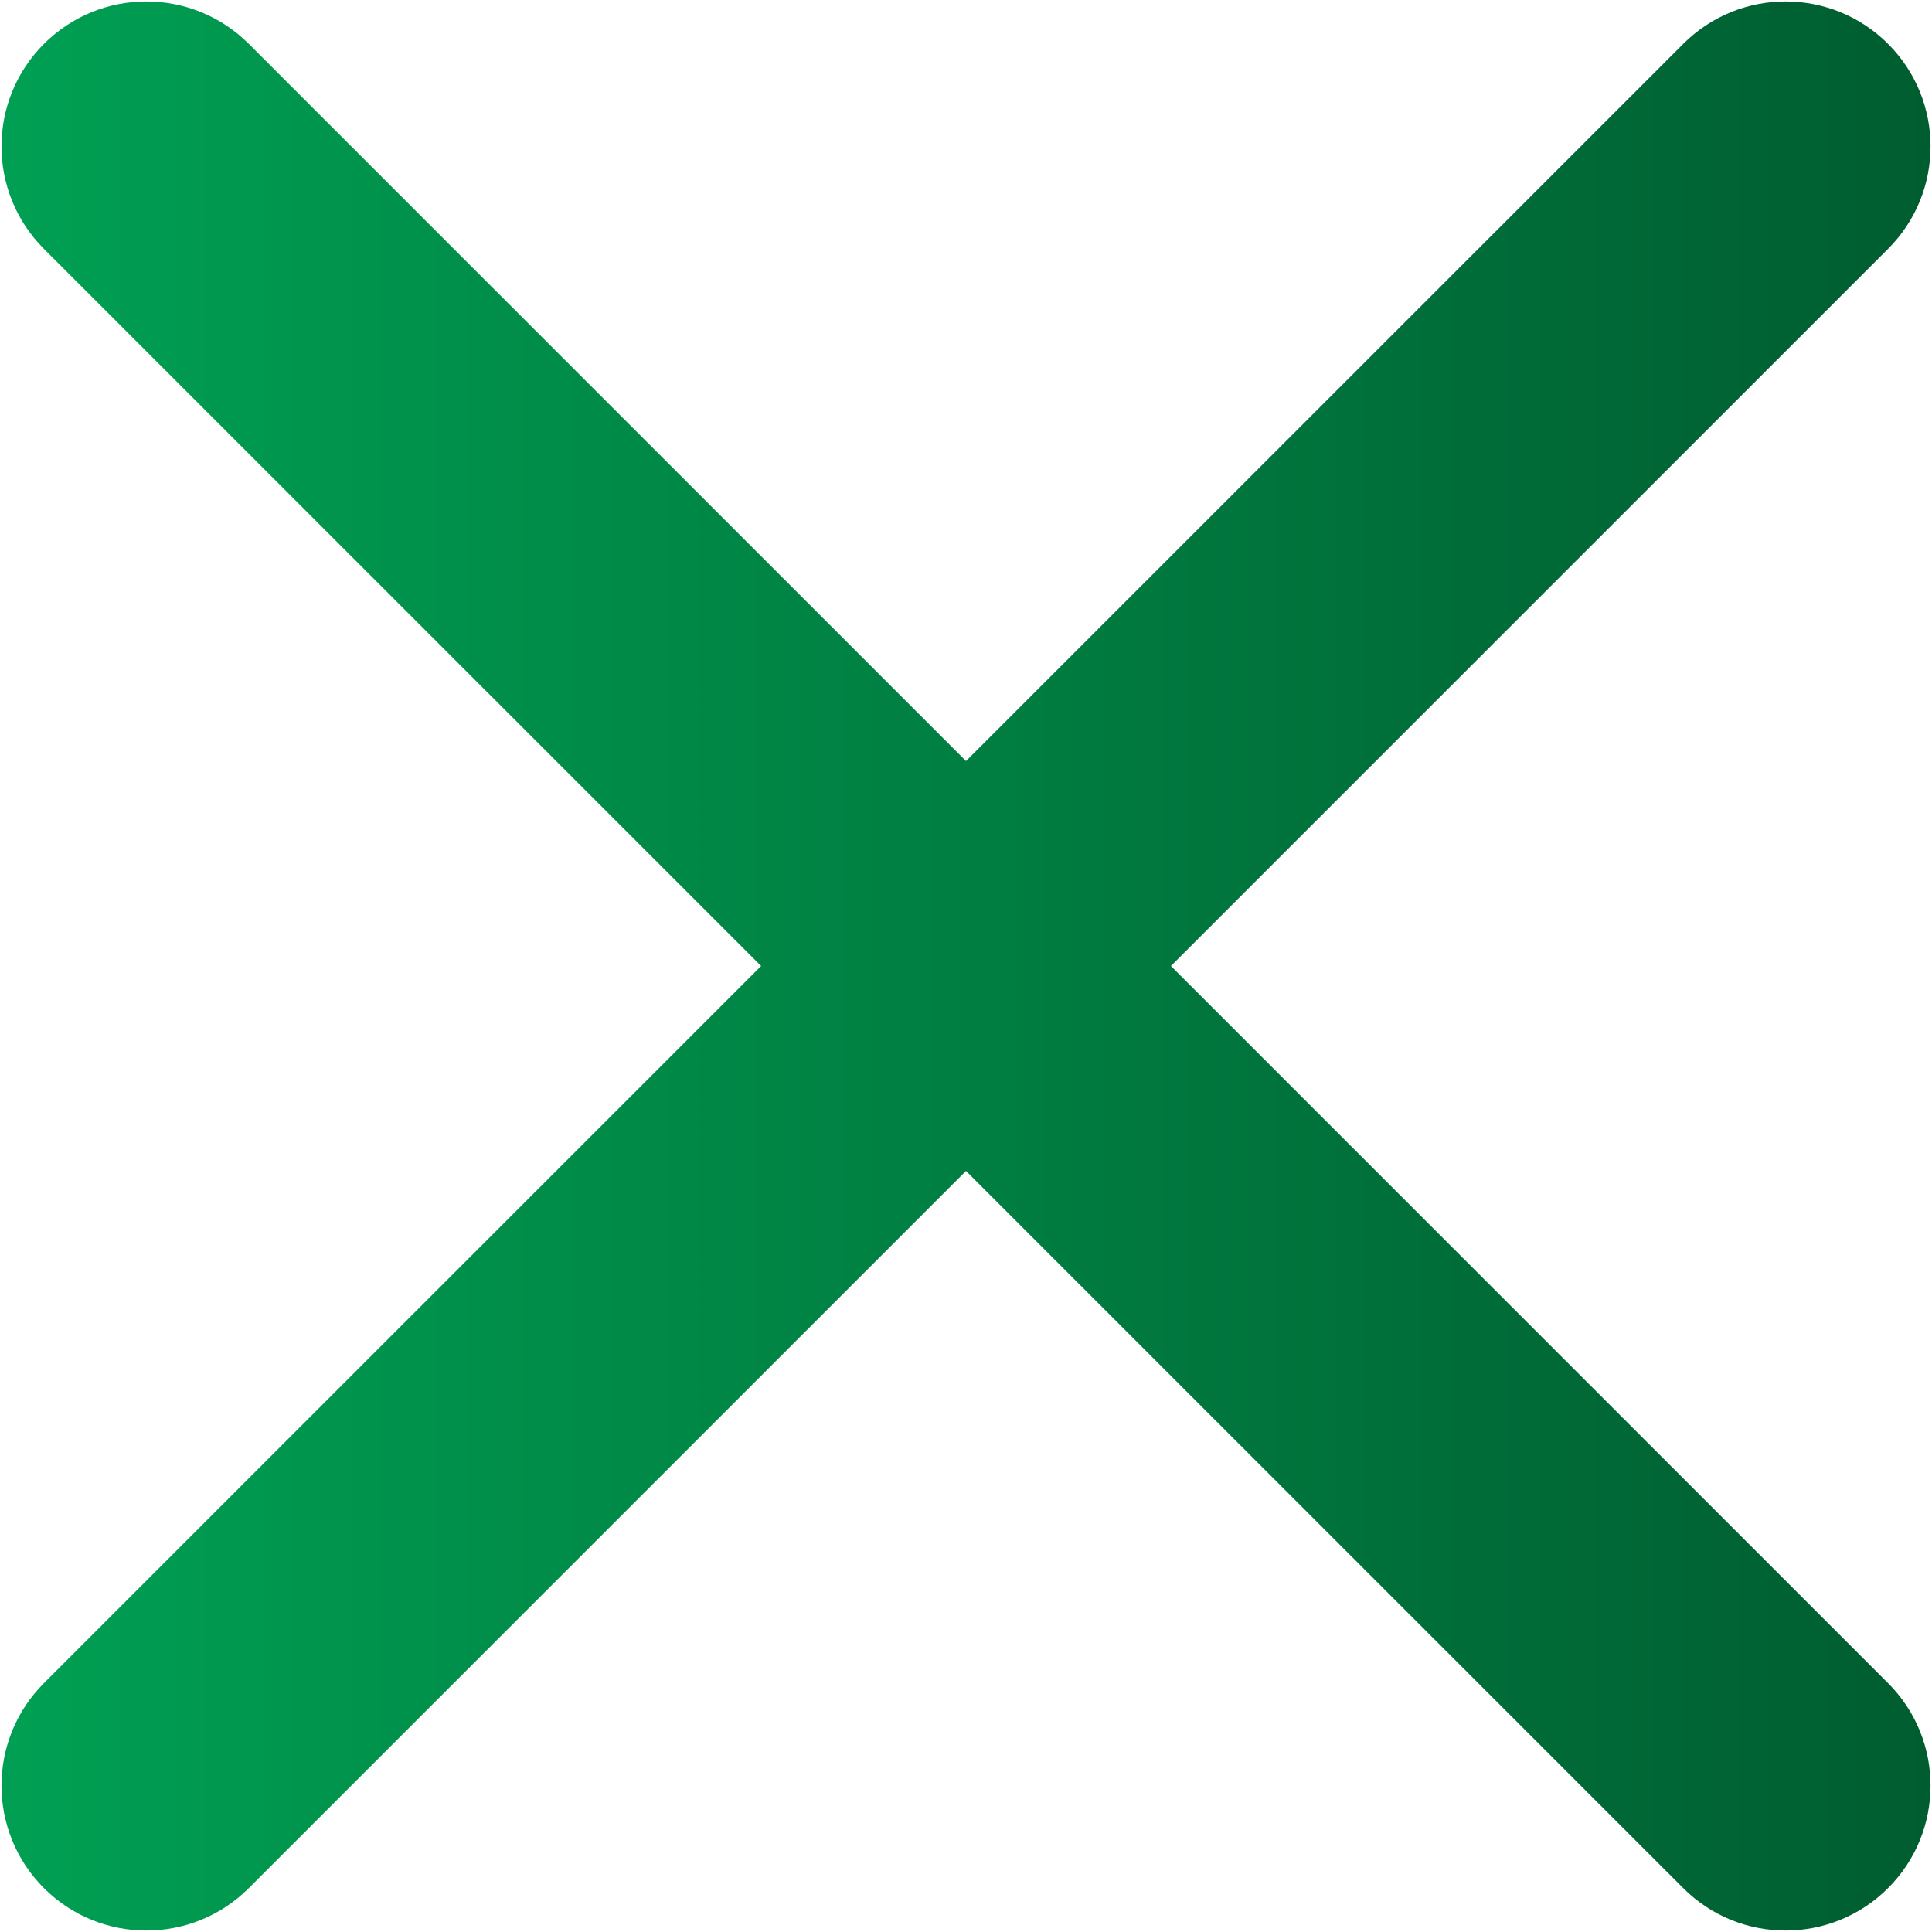<svg width="44" height="44" viewBox="0 0 44 44" fill="none" xmlns="http://www.w3.org/2000/svg">
<path d="M5.667 43C4.378 44.289 2.289 44.289 1 43C-0.288 41.711 -0.288 39.622 1 38.333L17.334 22L1 5.667C-0.288 4.378 -0.288 2.289 1 1C2.289 -0.289 4.378 -0.289 5.667 1L22 17.333L38.334 1C39.622 -0.289 41.712 -0.289 43 1C44.289 2.289 44.289 4.378 43 5.667L26.667 22L43 38.333C44.289 39.622 44.289 41.711 43 43C41.712 44.289 39.622 44.289 38.334 43L22 26.667L5.667 43Z" fill="url(#paint0_linear_8825_122)"/>
<defs>
<linearGradient id="paint0_linear_8825_122" x1="-16.715" y1="22" x2="49.179" y2="22" gradientUnits="userSpaceOnUse">
<stop stop-color="#00B960"/>
<stop offset="1" stop-color="#00552C"/>
</linearGradient>
</defs>
</svg>
